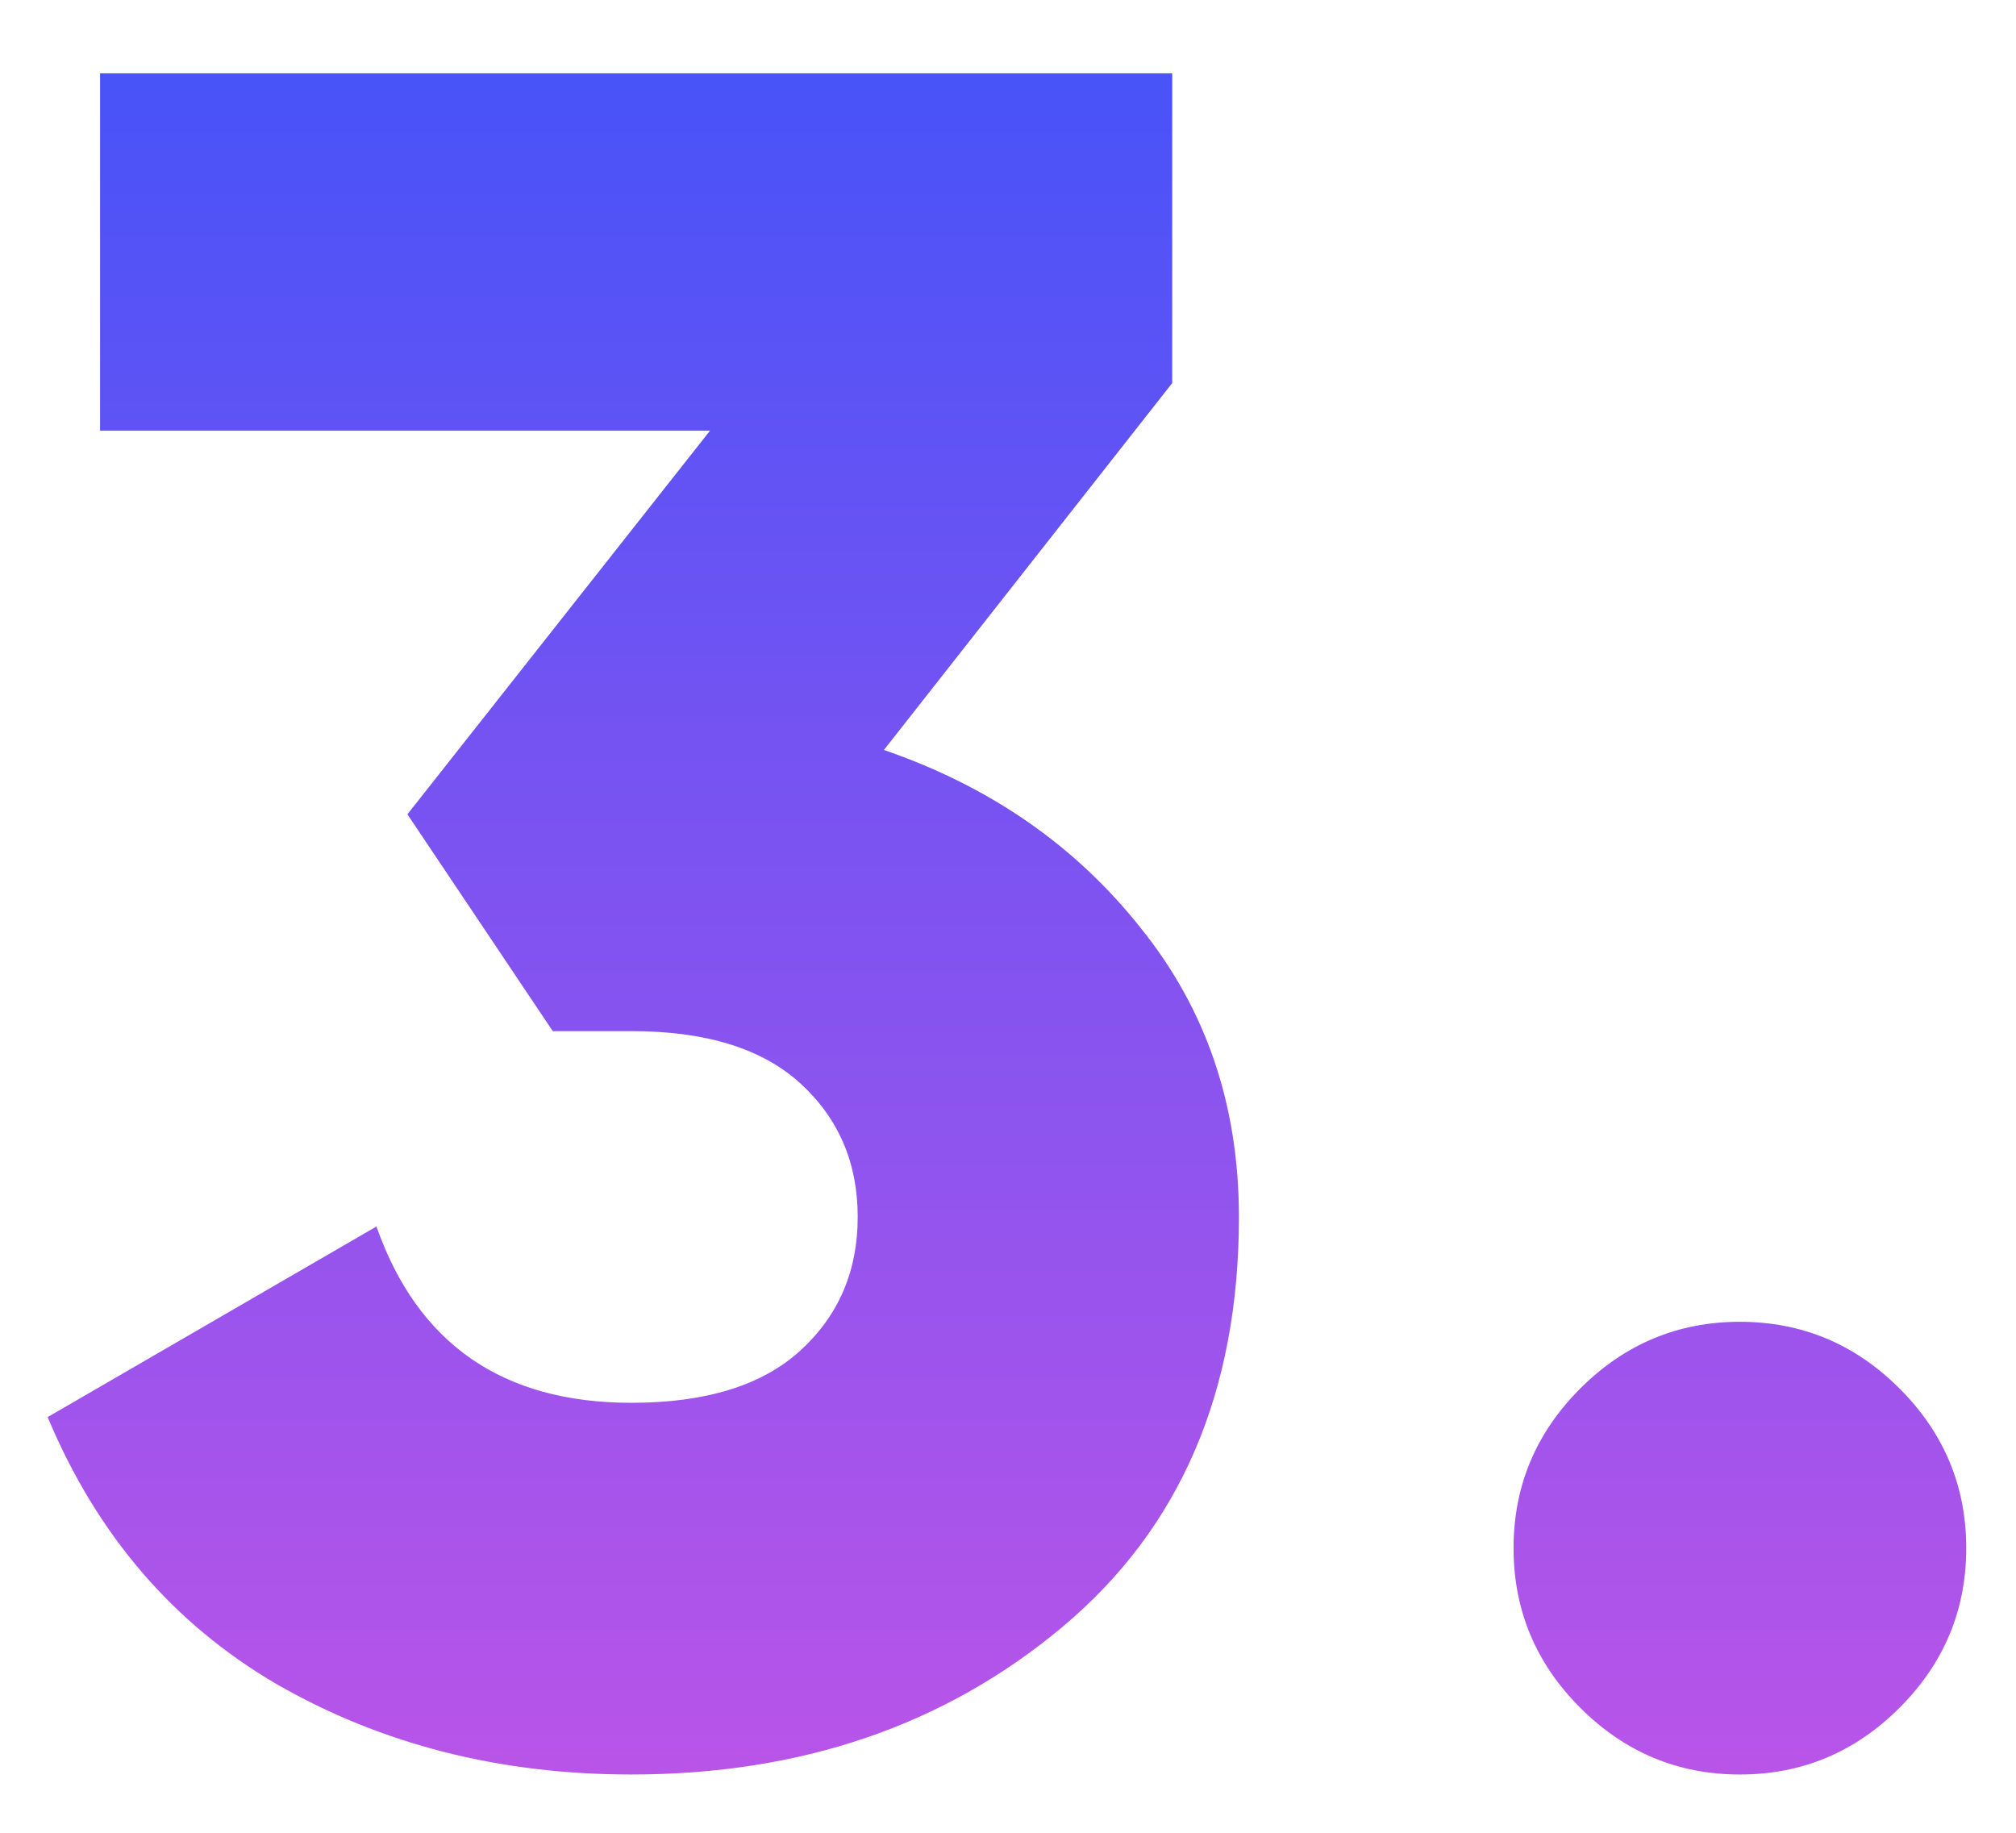 <?xml version="1.0" encoding="UTF-8"?> <svg xmlns="http://www.w3.org/2000/svg" width="22" height="20" viewBox="0 0 22 20" fill="none"> <path d="M9.646 8.184C10.807 8.583 11.743 9.233 12.454 10.134C13.165 11.018 13.52 12.067 13.52 13.28C13.52 15.187 12.879 16.677 11.596 17.752C10.313 18.827 8.745 19.364 6.89 19.364C5.451 19.364 4.16 19.035 3.016 18.376C1.889 17.717 1.057 16.747 0.52 15.464L4.108 13.384C4.559 14.667 5.486 15.308 6.89 15.308C7.705 15.308 8.32 15.117 8.736 14.736C9.152 14.355 9.36 13.869 9.36 13.28C9.36 12.691 9.152 12.205 8.736 11.824C8.32 11.443 7.705 11.252 6.89 11.252H6.032L4.446 8.886L7.748 4.7H1.092V0.8H12.792V4.18L9.646 8.184ZM20.729 18.636C20.244 19.121 19.663 19.364 18.987 19.364C18.311 19.364 17.73 19.121 17.245 18.636C16.76 18.151 16.517 17.57 16.517 16.894C16.517 16.218 16.76 15.637 17.245 15.152C17.73 14.667 18.311 14.424 18.987 14.424C19.663 14.424 20.244 14.667 20.729 15.152C21.214 15.637 21.457 16.218 21.457 16.894C21.457 17.57 21.214 18.151 20.729 18.636Z" fill="url(#paint0_linear)"></path> <defs> <linearGradient id="paint0_linear" x1="30.5" y1="-6" x2="30.5" y2="29" gradientUnits="userSpaceOnUse"> <stop stop-color="#1E52FE"></stop> <stop offset="1" stop-color="#F455E0"></stop> </linearGradient> </defs> </svg> 